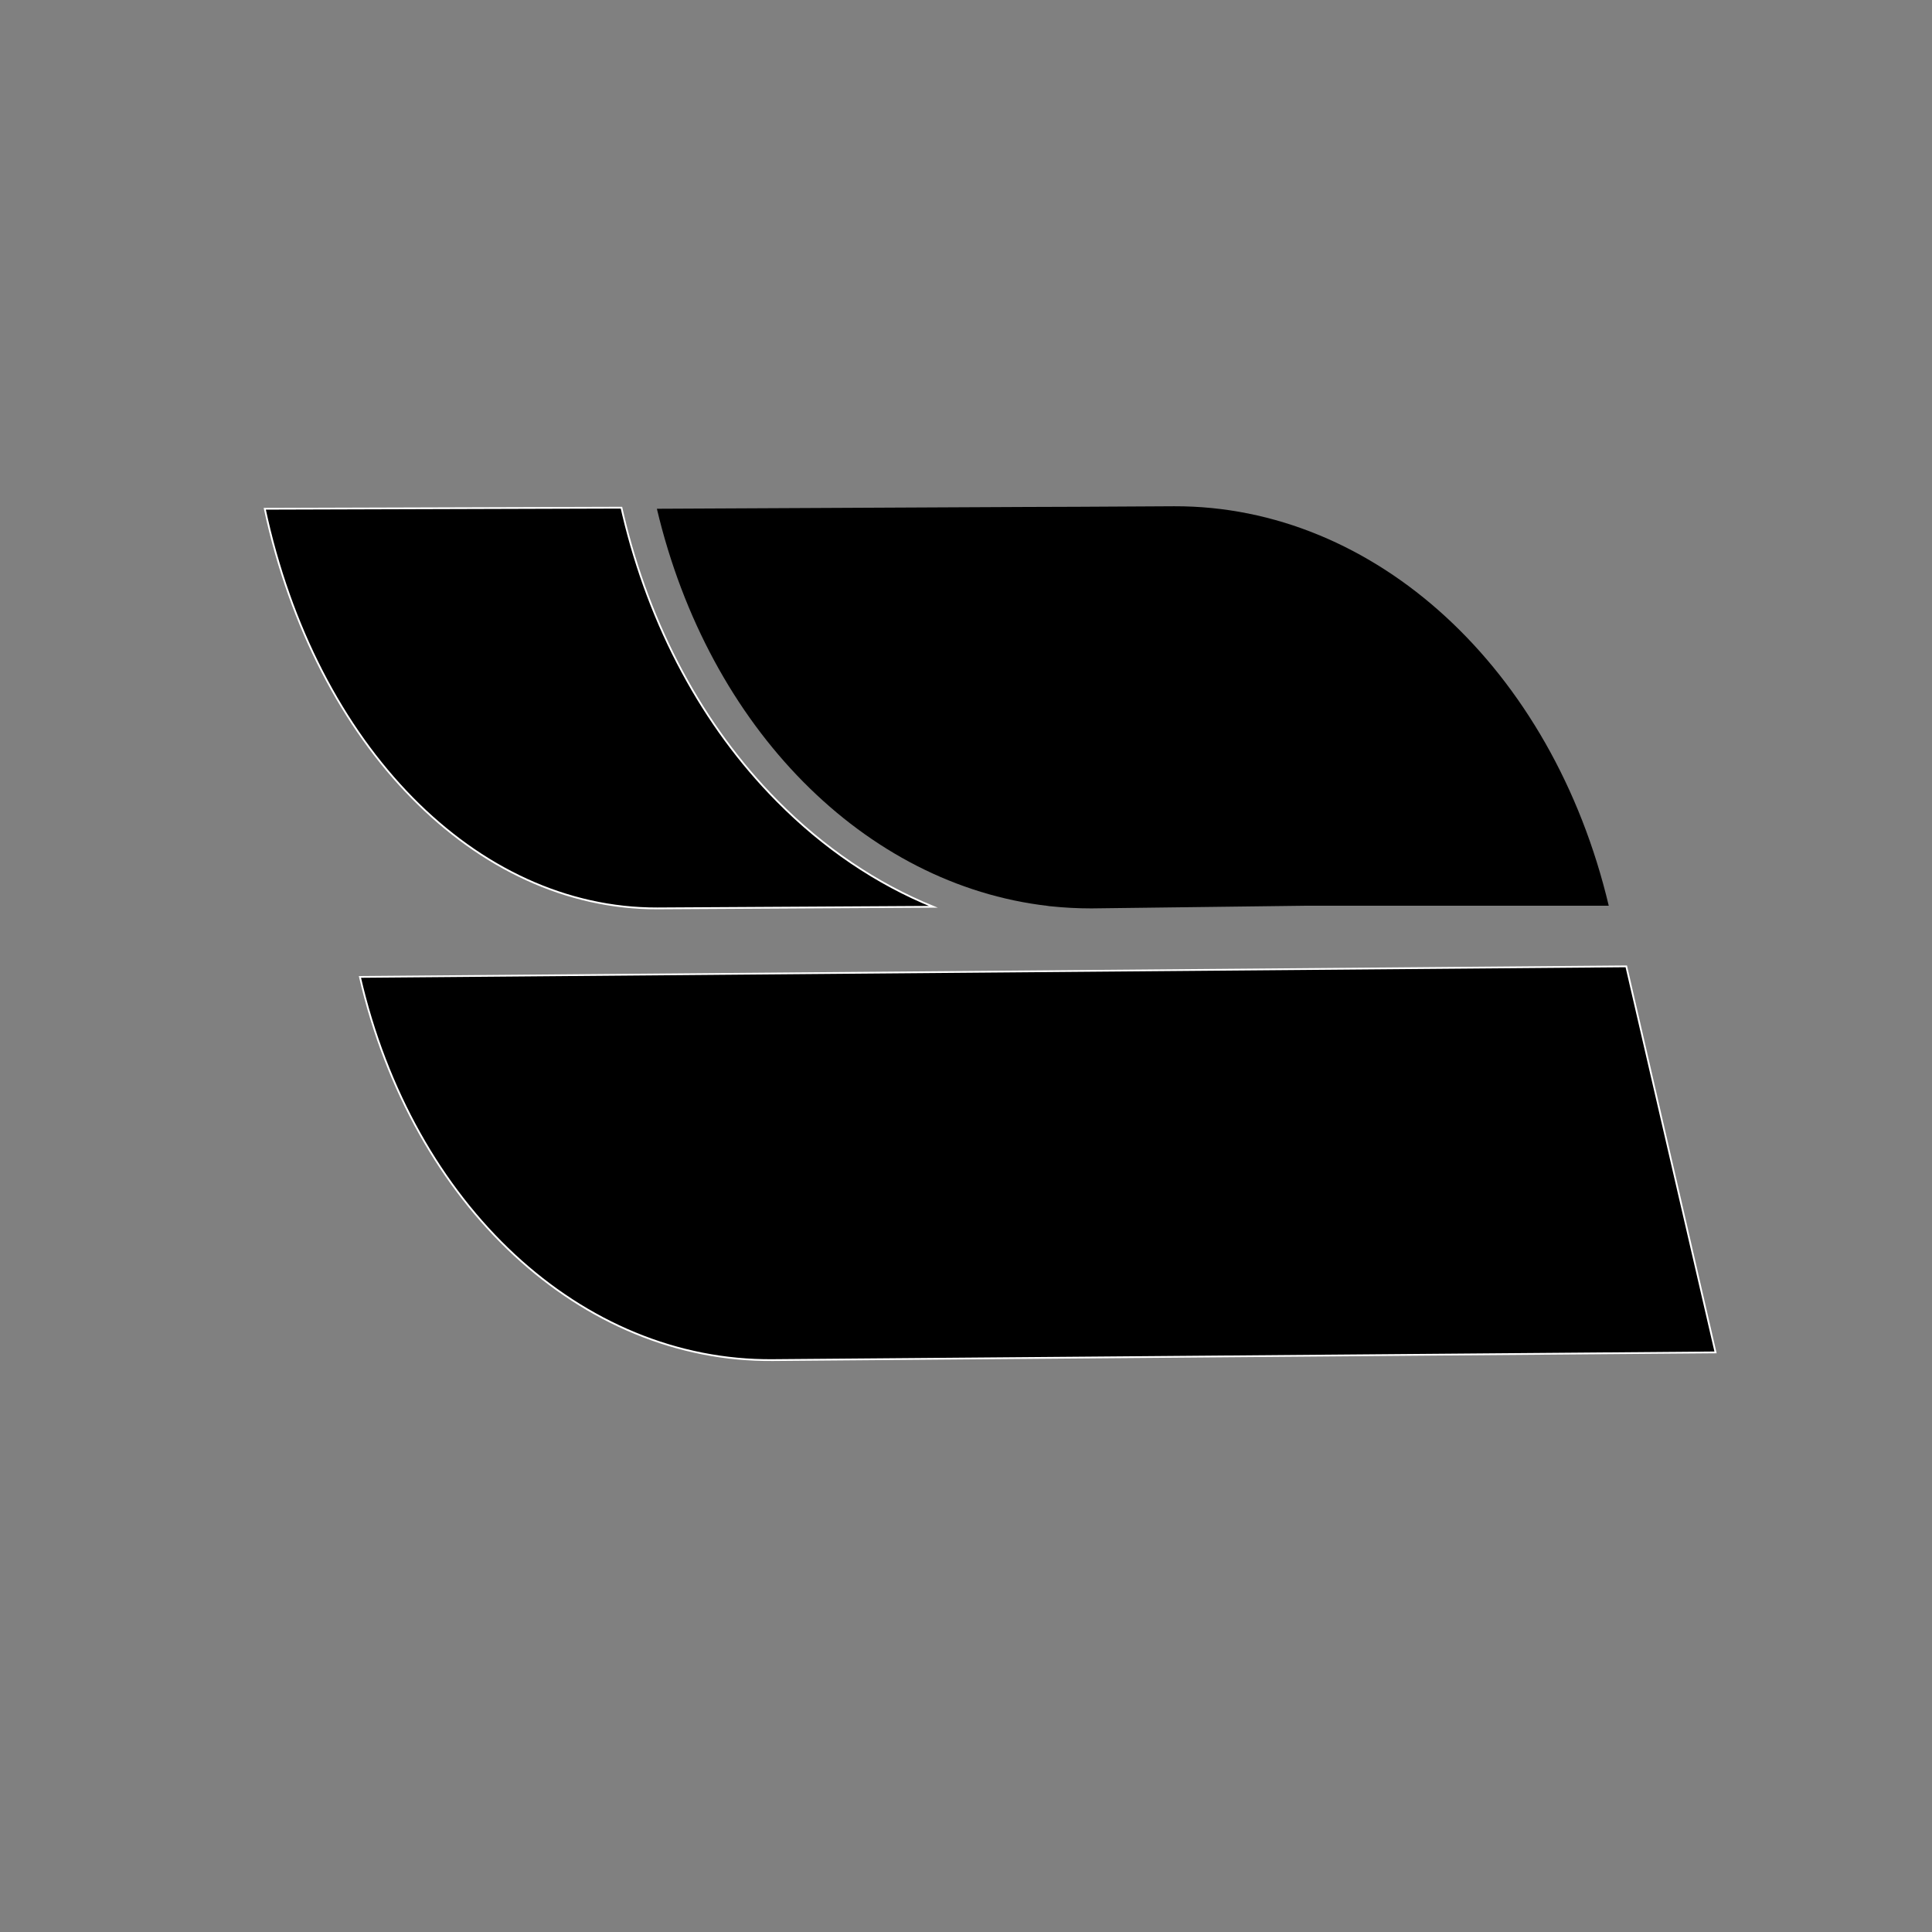 <?xml version="1.0" encoding="utf-8"?>
<!-- Generator: Adobe Illustrator 24.0.0, SVG Export Plug-In . SVG Version: 6.00 Build 0)  -->
<svg version="1.1" id="Layer_1" xmlns="http://www.w3.org/2000/svg" xmlns:xlink="http://www.w3.org/1999/xlink" x="0px" y="0px"
	 viewBox="0 0 1080 1080" style="enable-background:new 0 0 1080 1080;" xml:space="preserve">
<rect x="0" y="0" width="1080" height="1080" fill="#808080" stroke="none"/>
<style type="text/css">
	.st0{display:none;stroke:#FFFFFF;stroke-miterlimit:10;}
	.st1{stroke:#FFFFFF;stroke-miterlimit:10;}
	.st2{fill:none;}
</style>
<rect x="0.5" y="0.5" class="st0" width="1079" height="1080"/>
<path class="st1" d="M521.7,506.9l-154.2,0.9c-101.5,0.3-191-90.7-219.5-223.4l199.4-0.6l0.9,3.9c14.9,62.8,44.7,118.2,86.1,160
	C460.5,474.1,490,494,521.7,506.9z"/>
<path class="st1" d="M909.1,540.2L959,756l-526.9,4.3c-107.2,1-201.4-86.4-230.9-214.2l0,0L909.1,540.2z"/>
<path d="M899.3,506.3H730.4l-120.3,1.5c-7.7,0-15.3-0.4-22.9-1.2c-0.5,0-1-0.1-1.5-0.2c-102.1-11.8-189.4-99-218.5-222l205.9-1
	l29.5-0.1l53.8-0.3C768.8,282.7,867.8,373.7,899.3,506.3z"/>
<line class="st2" x1="96" y1="284" x2="96" y2="743"/>
</svg>
